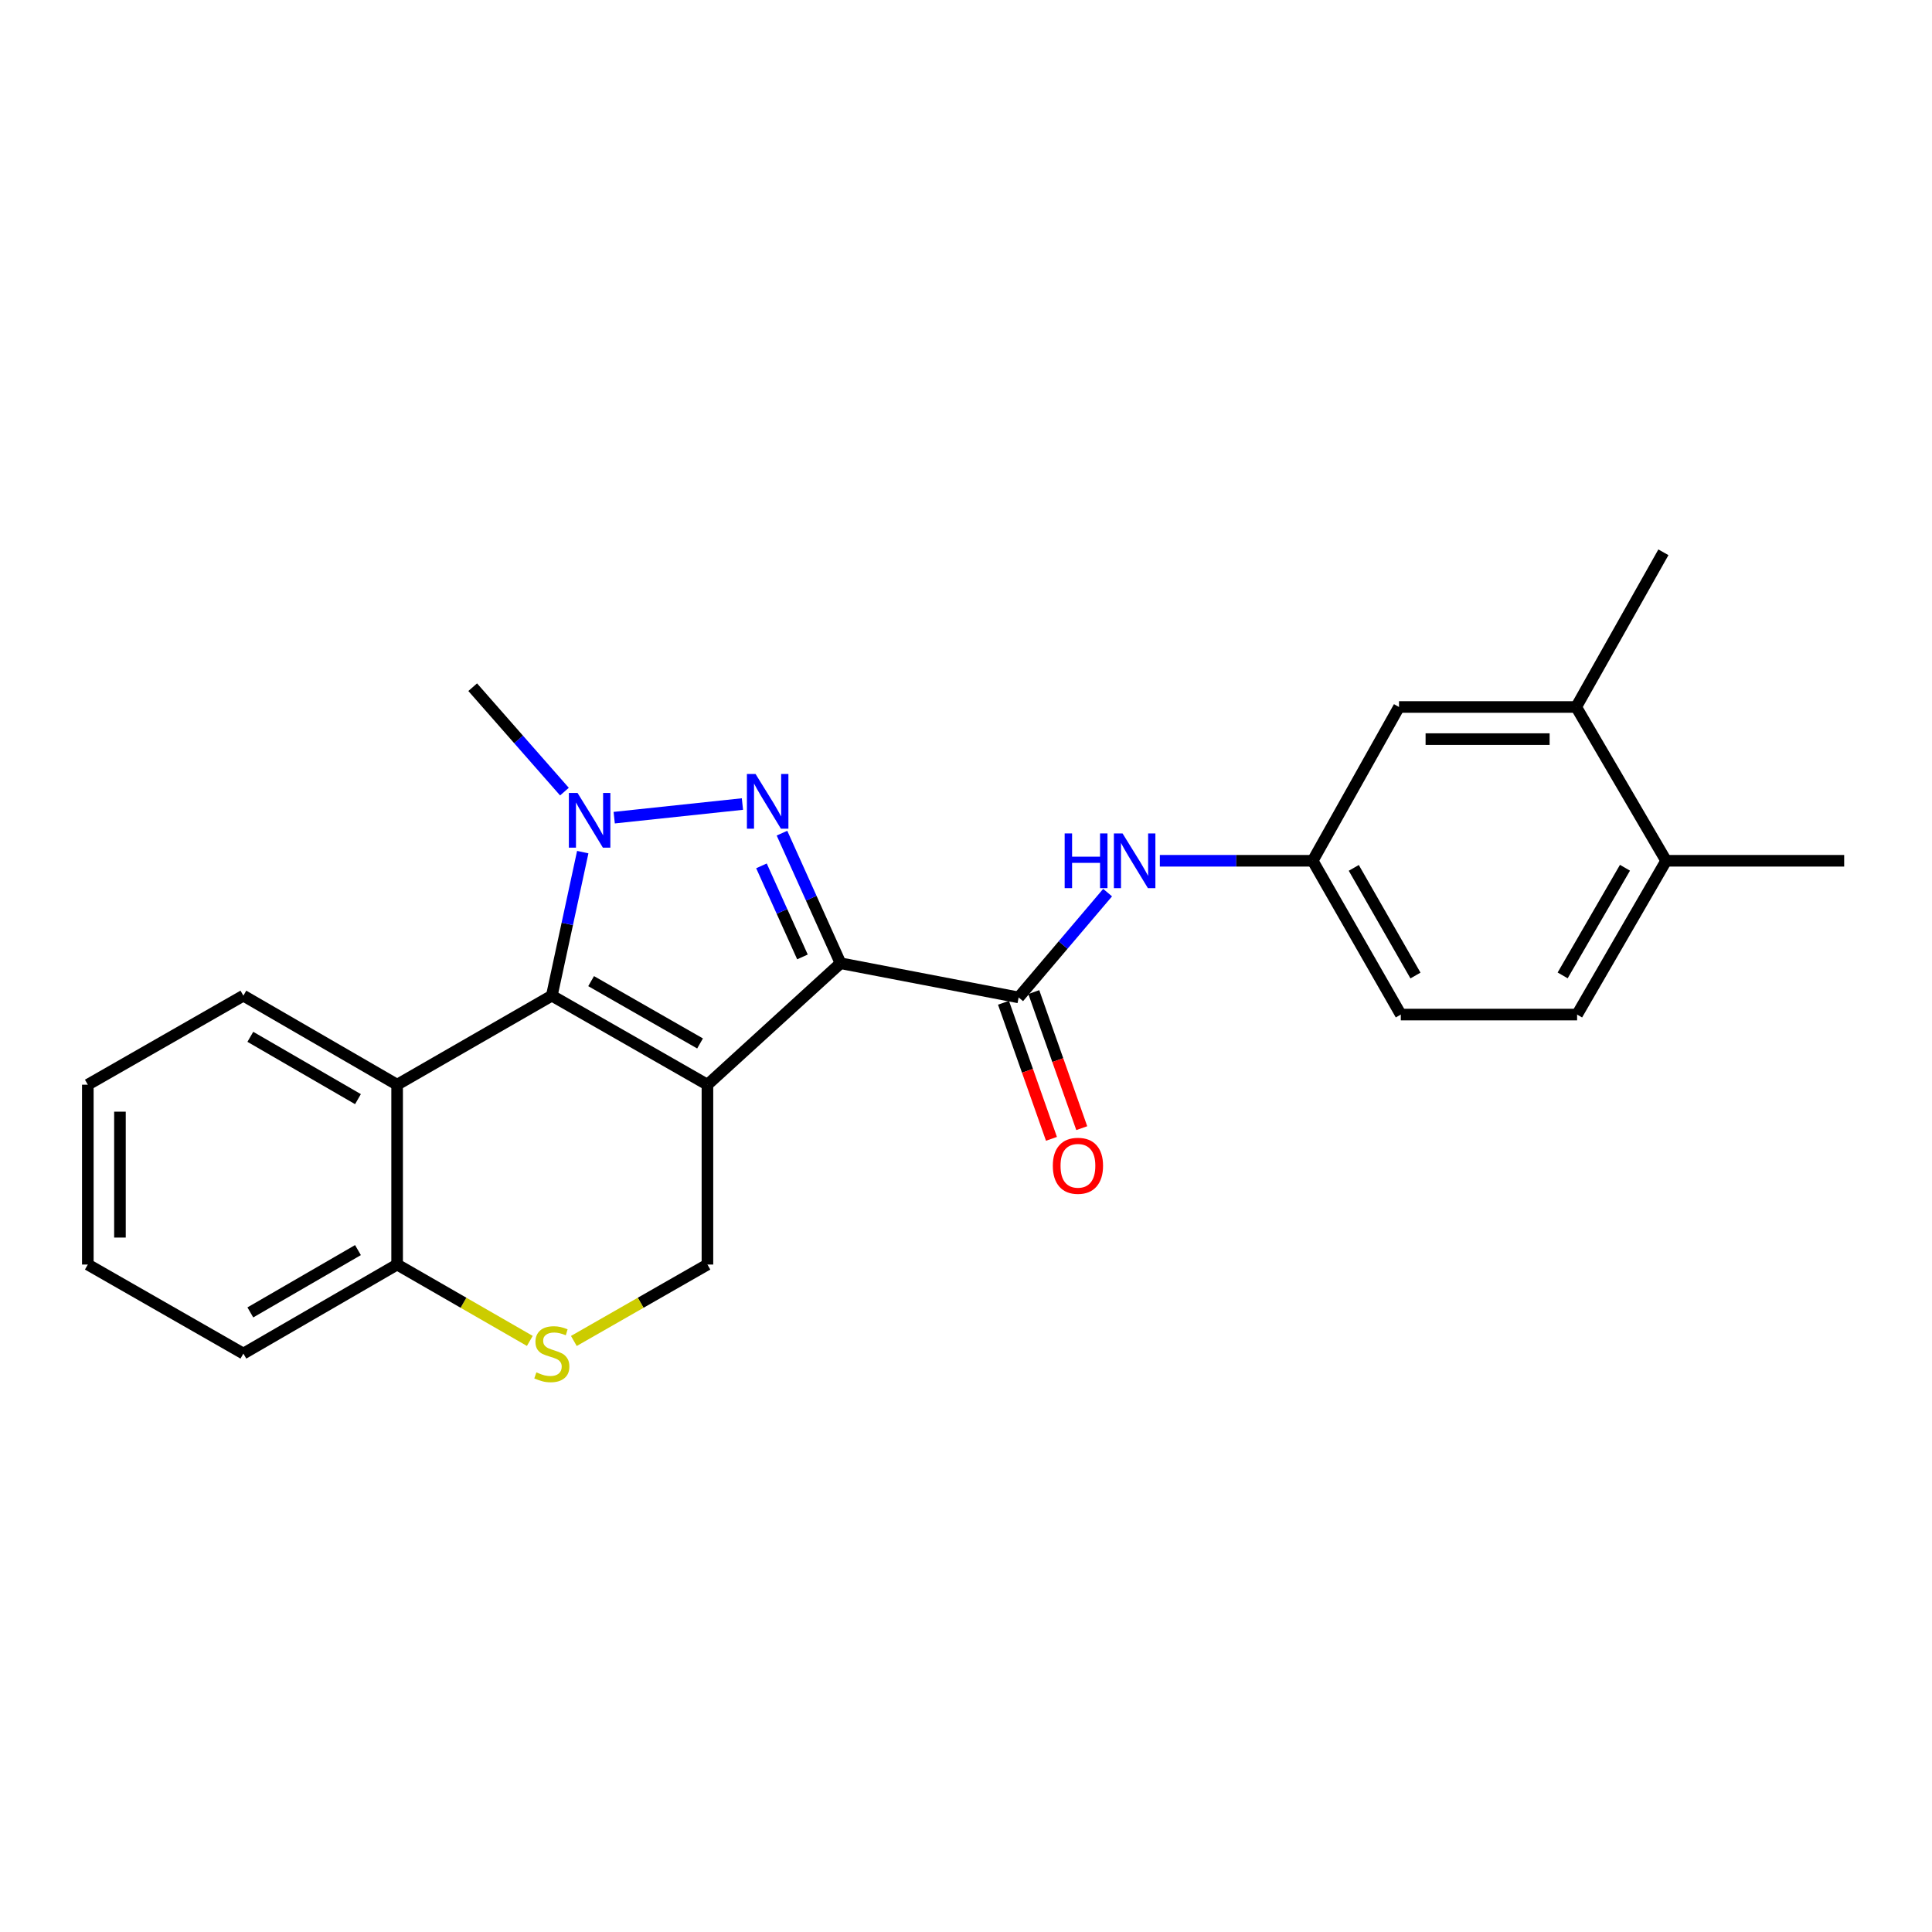 <?xml version='1.0' encoding='iso-8859-1'?>
<svg version='1.1' baseProfile='full'
              xmlns='http://www.w3.org/2000/svg'
                      xmlns:rdkit='http://www.rdkit.org/xml'
                      xmlns:xlink='http://www.w3.org/1999/xlink'
                  xml:space='preserve'
width='1000px' height='1000px' viewBox='0 0 1000 1000'>
<!-- END OF HEADER -->
<rect style='opacity:1.0;fill:#FFFFFF;stroke:none' width='1000' height='1000' x='0' y='0'> </rect>
<path class='bond-0' d='M 366.168,561.437 L 435.061,498.576' style='fill:none;fill-rule:evenodd;stroke:#000000;stroke-width:6px;stroke-linecap:butt;stroke-linejoin:miter;stroke-opacity:1' />
<path class='bond-2' d='M 366.168,561.437 L 285.625,515.354' style='fill:none;fill-rule:evenodd;stroke:#000000;stroke-width:6px;stroke-linecap:butt;stroke-linejoin:miter;stroke-opacity:1' />
<path class='bond-2' d='M 362.345,540.09 L 305.965,507.832' style='fill:none;fill-rule:evenodd;stroke:#000000;stroke-width:6px;stroke-linecap:butt;stroke-linejoin:miter;stroke-opacity:1' />
<path class='bond-6' d='M 366.168,561.437 L 366.168,654.526' style='fill:none;fill-rule:evenodd;stroke:#000000;stroke-width:6px;stroke-linecap:butt;stroke-linejoin:miter;stroke-opacity:1' />
<path class='bond-1' d='M 435.061,498.576 L 419.904,464.907' style='fill:none;fill-rule:evenodd;stroke:#000000;stroke-width:6px;stroke-linecap:butt;stroke-linejoin:miter;stroke-opacity:1' />
<path class='bond-1' d='M 419.904,464.907 L 404.748,431.238' style='fill:none;fill-rule:evenodd;stroke:#0000FF;stroke-width:6px;stroke-linecap:butt;stroke-linejoin:miter;stroke-opacity:1' />
<path class='bond-1' d='M 415.35,495.302 L 404.74,471.734' style='fill:none;fill-rule:evenodd;stroke:#000000;stroke-width:6px;stroke-linecap:butt;stroke-linejoin:miter;stroke-opacity:1' />
<path class='bond-1' d='M 404.74,471.734 L 394.131,448.165' style='fill:none;fill-rule:evenodd;stroke:#0000FF;stroke-width:6px;stroke-linecap:butt;stroke-linejoin:miter;stroke-opacity:1' />
<path class='bond-4' d='M 435.061,498.576 L 527.245,516.259' style='fill:none;fill-rule:evenodd;stroke:#000000;stroke-width:6px;stroke-linecap:butt;stroke-linejoin:miter;stroke-opacity:1' />
<path class='bond-24' d='M 384.282,416.169 L 317.912,423.222' style='fill:none;fill-rule:evenodd;stroke:#0000FF;stroke-width:6px;stroke-linecap:butt;stroke-linejoin:miter;stroke-opacity:1' />
<path class='bond-3' d='M 285.625,515.354 L 293.628,478.205' style='fill:none;fill-rule:evenodd;stroke:#000000;stroke-width:6px;stroke-linecap:butt;stroke-linejoin:miter;stroke-opacity:1' />
<path class='bond-3' d='M 293.628,478.205 L 301.632,441.056' style='fill:none;fill-rule:evenodd;stroke:#0000FF;stroke-width:6px;stroke-linecap:butt;stroke-linejoin:miter;stroke-opacity:1' />
<path class='bond-5' d='M 285.625,515.354 L 205.552,561.437' style='fill:none;fill-rule:evenodd;stroke:#000000;stroke-width:6px;stroke-linecap:butt;stroke-linejoin:miter;stroke-opacity:1' />
<path class='bond-16' d='M 292.151,409.739 L 268.41,382.715' style='fill:none;fill-rule:evenodd;stroke:#0000FF;stroke-width:6px;stroke-linecap:butt;stroke-linejoin:miter;stroke-opacity:1' />
<path class='bond-16' d='M 268.41,382.715 L 244.669,355.69' style='fill:none;fill-rule:evenodd;stroke:#000000;stroke-width:6px;stroke-linecap:butt;stroke-linejoin:miter;stroke-opacity:1' />
<path class='bond-8' d='M 527.245,516.259 L 550.271,489.138' style='fill:none;fill-rule:evenodd;stroke:#000000;stroke-width:6px;stroke-linecap:butt;stroke-linejoin:miter;stroke-opacity:1' />
<path class='bond-8' d='M 550.271,489.138 L 573.297,462.016' style='fill:none;fill-rule:evenodd;stroke:#0000FF;stroke-width:6px;stroke-linecap:butt;stroke-linejoin:miter;stroke-opacity:1' />
<path class='bond-12' d='M 519.403,519.024 L 531.818,554.243' style='fill:none;fill-rule:evenodd;stroke:#000000;stroke-width:6px;stroke-linecap:butt;stroke-linejoin:miter;stroke-opacity:1' />
<path class='bond-12' d='M 531.818,554.243 L 544.233,589.461' style='fill:none;fill-rule:evenodd;stroke:#FF0000;stroke-width:6px;stroke-linecap:butt;stroke-linejoin:miter;stroke-opacity:1' />
<path class='bond-12' d='M 535.087,513.495 L 547.502,548.714' style='fill:none;fill-rule:evenodd;stroke:#000000;stroke-width:6px;stroke-linecap:butt;stroke-linejoin:miter;stroke-opacity:1' />
<path class='bond-12' d='M 547.502,548.714 L 559.917,583.933' style='fill:none;fill-rule:evenodd;stroke:#FF0000;stroke-width:6px;stroke-linecap:butt;stroke-linejoin:miter;stroke-opacity:1' />
<path class='bond-18' d='M 205.552,561.437 L 125.97,515.354' style='fill:none;fill-rule:evenodd;stroke:#000000;stroke-width:6px;stroke-linecap:butt;stroke-linejoin:miter;stroke-opacity:1' />
<path class='bond-18' d='M 185.282,568.915 L 129.574,536.657' style='fill:none;fill-rule:evenodd;stroke:#000000;stroke-width:6px;stroke-linecap:butt;stroke-linejoin:miter;stroke-opacity:1' />
<path class='bond-25' d='M 205.552,561.437 L 205.552,654.526' style='fill:none;fill-rule:evenodd;stroke:#000000;stroke-width:6px;stroke-linecap:butt;stroke-linejoin:miter;stroke-opacity:1' />
<path class='bond-7' d='M 366.168,654.526 L 331.596,674.306' style='fill:none;fill-rule:evenodd;stroke:#000000;stroke-width:6px;stroke-linecap:butt;stroke-linejoin:miter;stroke-opacity:1' />
<path class='bond-7' d='M 331.596,674.306 L 297.024,694.086' style='fill:none;fill-rule:evenodd;stroke:#CCCC00;stroke-width:6px;stroke-linecap:butt;stroke-linejoin:miter;stroke-opacity:1' />
<path class='bond-9' d='M 274.235,694.054 L 239.894,674.29' style='fill:none;fill-rule:evenodd;stroke:#CCCC00;stroke-width:6px;stroke-linecap:butt;stroke-linejoin:miter;stroke-opacity:1' />
<path class='bond-9' d='M 239.894,674.29 L 205.552,654.526' style='fill:none;fill-rule:evenodd;stroke:#000000;stroke-width:6px;stroke-linecap:butt;stroke-linejoin:miter;stroke-opacity:1' />
<path class='bond-11' d='M 600.331,445.537 L 639.888,445.537' style='fill:none;fill-rule:evenodd;stroke:#0000FF;stroke-width:6px;stroke-linecap:butt;stroke-linejoin:miter;stroke-opacity:1' />
<path class='bond-11' d='M 639.888,445.537 L 679.444,445.537' style='fill:none;fill-rule:evenodd;stroke:#000000;stroke-width:6px;stroke-linecap:butt;stroke-linejoin:miter;stroke-opacity:1' />
<path class='bond-20' d='M 205.552,654.526 L 125.97,700.609' style='fill:none;fill-rule:evenodd;stroke:#000000;stroke-width:6px;stroke-linecap:butt;stroke-linejoin:miter;stroke-opacity:1' />
<path class='bond-20' d='M 185.282,647.047 L 129.574,679.305' style='fill:none;fill-rule:evenodd;stroke:#000000;stroke-width:6px;stroke-linecap:butt;stroke-linejoin:miter;stroke-opacity:1' />
<path class='bond-10' d='M 815.835,365.936 L 724.122,365.936' style='fill:none;fill-rule:evenodd;stroke:#000000;stroke-width:6px;stroke-linecap:butt;stroke-linejoin:miter;stroke-opacity:1' />
<path class='bond-10' d='M 802.078,382.566 L 737.879,382.566' style='fill:none;fill-rule:evenodd;stroke:#000000;stroke-width:6px;stroke-linecap:butt;stroke-linejoin:miter;stroke-opacity:1' />
<path class='bond-19' d='M 815.835,365.936 L 860.976,285.864' style='fill:none;fill-rule:evenodd;stroke:#000000;stroke-width:6px;stroke-linecap:butt;stroke-linejoin:miter;stroke-opacity:1' />
<path class='bond-27' d='M 815.835,365.936 L 862.389,445.537' style='fill:none;fill-rule:evenodd;stroke:#000000;stroke-width:6px;stroke-linecap:butt;stroke-linejoin:miter;stroke-opacity:1' />
<path class='bond-13' d='M 679.444,445.537 L 724.122,365.936' style='fill:none;fill-rule:evenodd;stroke:#000000;stroke-width:6px;stroke-linecap:butt;stroke-linejoin:miter;stroke-opacity:1' />
<path class='bond-17' d='M 679.444,445.537 L 725.055,525.138' style='fill:none;fill-rule:evenodd;stroke:#000000;stroke-width:6px;stroke-linecap:butt;stroke-linejoin:miter;stroke-opacity:1' />
<path class='bond-17' d='M 700.714,449.209 L 732.643,504.93' style='fill:none;fill-rule:evenodd;stroke:#000000;stroke-width:6px;stroke-linecap:butt;stroke-linejoin:miter;stroke-opacity:1' />
<path class='bond-14' d='M 862.389,445.537 L 816.306,525.138' style='fill:none;fill-rule:evenodd;stroke:#000000;stroke-width:6px;stroke-linecap:butt;stroke-linejoin:miter;stroke-opacity:1' />
<path class='bond-14' d='M 841.085,449.145 L 808.827,504.866' style='fill:none;fill-rule:evenodd;stroke:#000000;stroke-width:6px;stroke-linecap:butt;stroke-linejoin:miter;stroke-opacity:1' />
<path class='bond-21' d='M 862.389,445.537 L 954.545,445.537' style='fill:none;fill-rule:evenodd;stroke:#000000;stroke-width:6px;stroke-linecap:butt;stroke-linejoin:miter;stroke-opacity:1' />
<path class='bond-15' d='M 816.306,525.138 L 725.055,525.138' style='fill:none;fill-rule:evenodd;stroke:#000000;stroke-width:6px;stroke-linecap:butt;stroke-linejoin:miter;stroke-opacity:1' />
<path class='bond-22' d='M 125.97,515.354 L 45.455,561.437' style='fill:none;fill-rule:evenodd;stroke:#000000;stroke-width:6px;stroke-linecap:butt;stroke-linejoin:miter;stroke-opacity:1' />
<path class='bond-23' d='M 125.97,700.609 L 45.455,654.526' style='fill:none;fill-rule:evenodd;stroke:#000000;stroke-width:6px;stroke-linecap:butt;stroke-linejoin:miter;stroke-opacity:1' />
<path class='bond-26' d='M 45.455,561.437 L 45.455,654.526' style='fill:none;fill-rule:evenodd;stroke:#000000;stroke-width:6px;stroke-linecap:butt;stroke-linejoin:miter;stroke-opacity:1' />
<path class='bond-26' d='M 62.084,575.4 L 62.084,640.563' style='fill:none;fill-rule:evenodd;stroke:#000000;stroke-width:6px;stroke-linecap:butt;stroke-linejoin:miter;stroke-opacity:1' />
<path  class='atom-2' d='M 391.079 400.621
L 400.359 415.621
Q 401.279 417.101, 402.759 419.781
Q 404.239 422.461, 404.319 422.621
L 404.319 400.621
L 408.079 400.621
L 408.079 428.941
L 404.199 428.941
L 394.239 412.541
Q 393.079 410.621, 391.839 408.421
Q 390.639 406.221, 390.279 405.541
L 390.279 428.941
L 386.599 428.941
L 386.599 400.621
L 391.079 400.621
' fill='#0000FF'/>
<path  class='atom-4' d='M 298.923 410.414
L 308.203 425.414
Q 309.123 426.894, 310.603 429.574
Q 312.083 432.254, 312.163 432.414
L 312.163 410.414
L 315.923 410.414
L 315.923 438.734
L 312.043 438.734
L 302.083 422.334
Q 300.923 420.414, 299.683 418.214
Q 298.483 416.014, 298.123 415.334
L 298.123 438.734
L 294.443 438.734
L 294.443 410.414
L 298.923 410.414
' fill='#0000FF'/>
<path  class='atom-8' d='M 277.625 710.329
Q 277.945 710.449, 279.265 711.009
Q 280.585 711.569, 282.025 711.929
Q 283.505 712.249, 284.945 712.249
Q 287.625 712.249, 289.185 710.969
Q 290.745 709.649, 290.745 707.369
Q 290.745 705.809, 289.945 704.849
Q 289.185 703.889, 287.985 703.369
Q 286.785 702.849, 284.785 702.249
Q 282.265 701.489, 280.745 700.769
Q 279.265 700.049, 278.185 698.529
Q 277.145 697.009, 277.145 694.449
Q 277.145 690.889, 279.545 688.689
Q 281.985 686.489, 286.785 686.489
Q 290.065 686.489, 293.785 688.049
L 292.865 691.129
Q 289.465 689.729, 286.905 689.729
Q 284.145 689.729, 282.625 690.889
Q 281.105 692.009, 281.145 693.969
Q 281.145 695.489, 281.905 696.409
Q 282.705 697.329, 283.825 697.849
Q 284.985 698.369, 286.905 698.969
Q 289.465 699.769, 290.985 700.569
Q 292.505 701.369, 293.585 703.009
Q 294.705 704.609, 294.705 707.369
Q 294.705 711.289, 292.065 713.409
Q 289.465 715.489, 285.105 715.489
Q 282.585 715.489, 280.665 714.929
Q 278.785 714.409, 276.545 713.489
L 277.625 710.329
' fill='#CCCC00'/>
<path  class='atom-9' d='M 551.068 431.377
L 554.908 431.377
L 554.908 443.417
L 569.388 443.417
L 569.388 431.377
L 573.228 431.377
L 573.228 459.697
L 569.388 459.697
L 569.388 446.617
L 554.908 446.617
L 554.908 459.697
L 551.068 459.697
L 551.068 431.377
' fill='#0000FF'/>
<path  class='atom-9' d='M 581.028 431.377
L 590.308 446.377
Q 591.228 447.857, 592.708 450.537
Q 594.188 453.217, 594.268 453.377
L 594.268 431.377
L 598.028 431.377
L 598.028 459.697
L 594.148 459.697
L 584.188 443.297
Q 583.028 441.377, 581.788 439.177
Q 580.588 436.977, 580.228 436.297
L 580.228 459.697
L 576.548 459.697
L 576.548 431.377
L 581.028 431.377
' fill='#0000FF'/>
<path  class='atom-13' d='M 544.936 603.405
Q 544.936 596.605, 548.296 592.805
Q 551.656 589.005, 557.936 589.005
Q 564.216 589.005, 567.576 592.805
Q 570.936 596.605, 570.936 603.405
Q 570.936 610.285, 567.536 614.205
Q 564.136 618.085, 557.936 618.085
Q 551.696 618.085, 548.296 614.205
Q 544.936 610.325, 544.936 603.405
M 557.936 614.885
Q 562.256 614.885, 564.576 612.005
Q 566.936 609.085, 566.936 603.405
Q 566.936 597.845, 564.576 595.045
Q 562.256 592.205, 557.936 592.205
Q 553.616 592.205, 551.256 595.005
Q 548.936 597.805, 548.936 603.405
Q 548.936 609.125, 551.256 612.005
Q 553.616 614.885, 557.936 614.885
' fill='#FF0000'/>
</svg>
